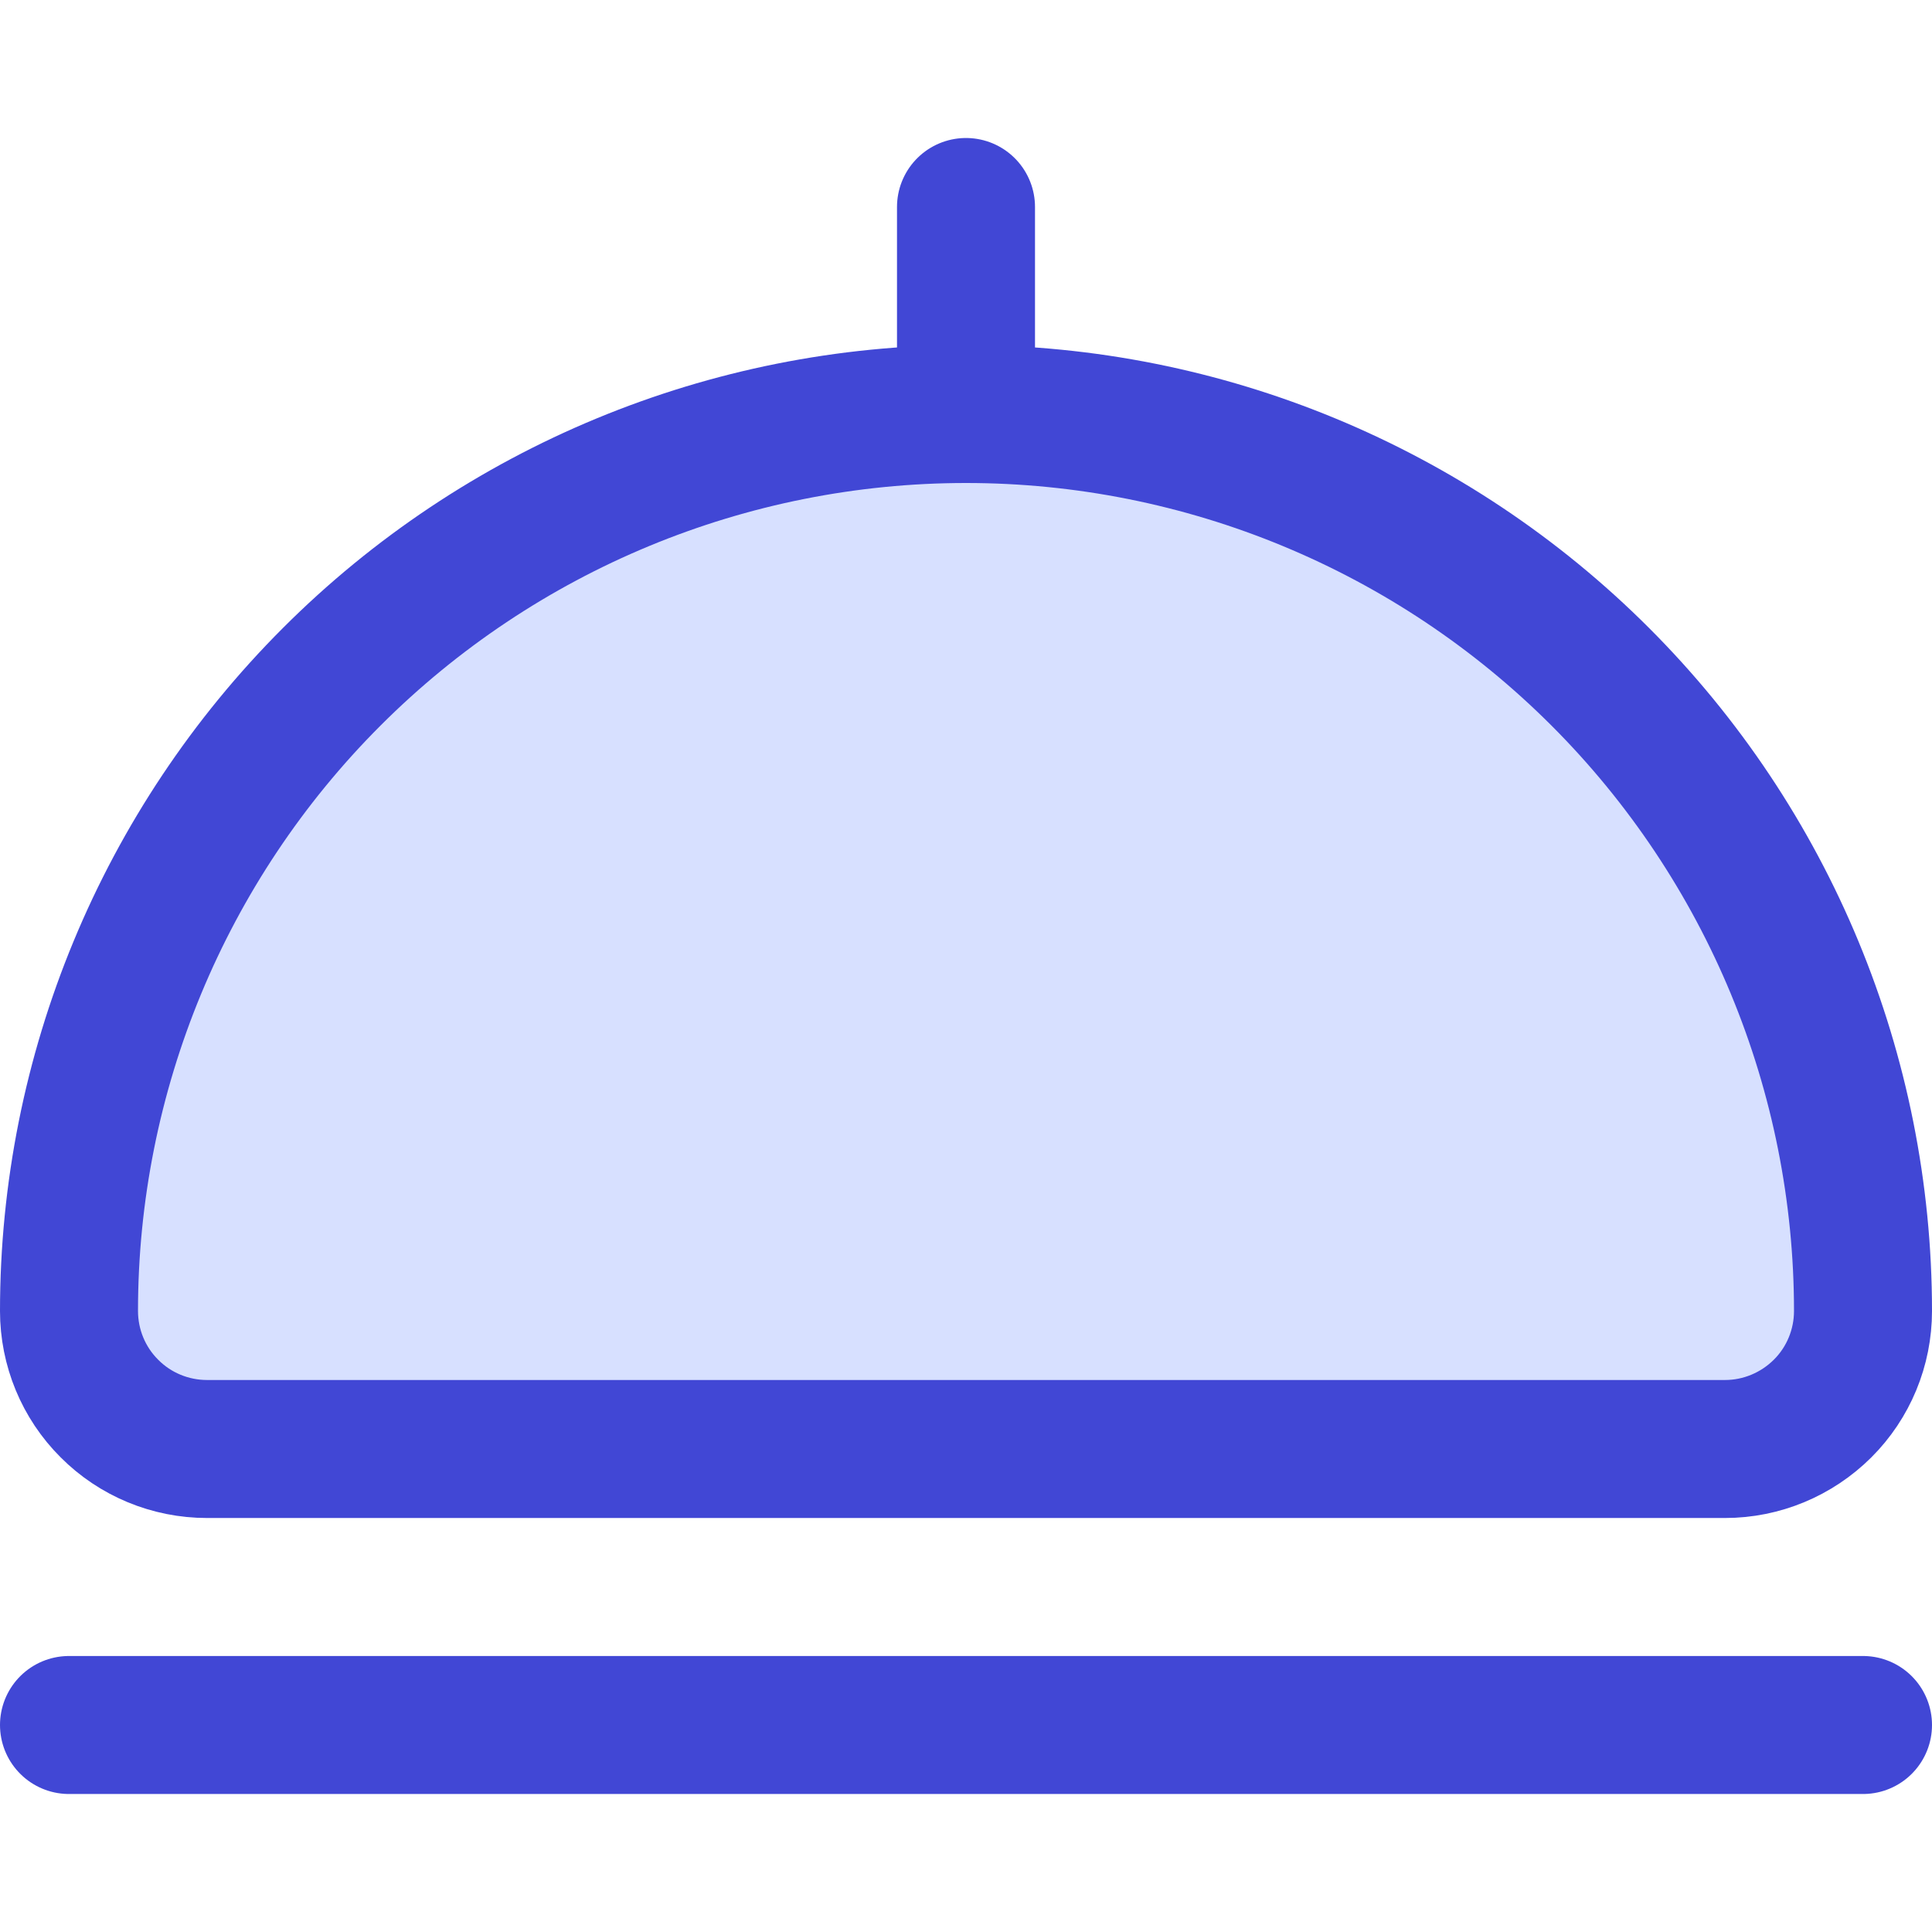 <svg xmlns="http://www.w3.org/2000/svg" fill="none" viewBox="0 0 14 14" id="Serving-Dome--Streamline-Core"><desc>Serving Dome Streamline Icon: https://streamlinehq.com</desc><g id="serving-dome--cook-tool-dome-kitchen-serving-paltter-dish-tools-food-kitchenware"><path id="Vector" fill="#d7e0ff" d="M7 3c1.724 0 3.377 0.685 4.596 1.904C12.815 6.123 13.5 7.776 13.5 9.5c0 0.265 -0.105 0.52 -0.293 0.707s-0.442 0.293 -0.707 0.293h-11c-0.265 0 -0.52 -0.105 -0.707 -0.293C0.605 10.02 0.5 9.765 0.5 9.5c0 -1.724 0.685 -3.377 1.904 -4.596C3.623 3.685 5.276 3 7 3Z" stroke-width="1"></path><path id="Vector_2" stroke="#4147d5" stroke-linecap="round" stroke-linejoin="round" d="M7 3c1.724 0 3.377 0.685 4.596 1.904C12.815 6.123 13.5 7.776 13.5 9.5v0c0 0.265 -0.105 0.52 -0.293 0.707s-0.442 0.293 -0.707 0.293h-11c-0.265 0 -0.52 -0.105 -0.707 -0.293C0.605 10.02 0.5 9.765 0.5 9.5c0 -1.724 0.685 -3.377 1.904 -4.596C3.623 3.685 5.276 3 7 3v0Z" stroke-width="1"></path><path id="Vector_3" stroke="#4147d5" stroke-linecap="round" stroke-linejoin="round" d="M7 3V1.5" stroke-width="1"></path><path id="Vector_4" stroke="#4147d5" stroke-linecap="round" stroke-linejoin="round" d="M0.5 12.5h13" stroke-width="1"></path></g></svg>